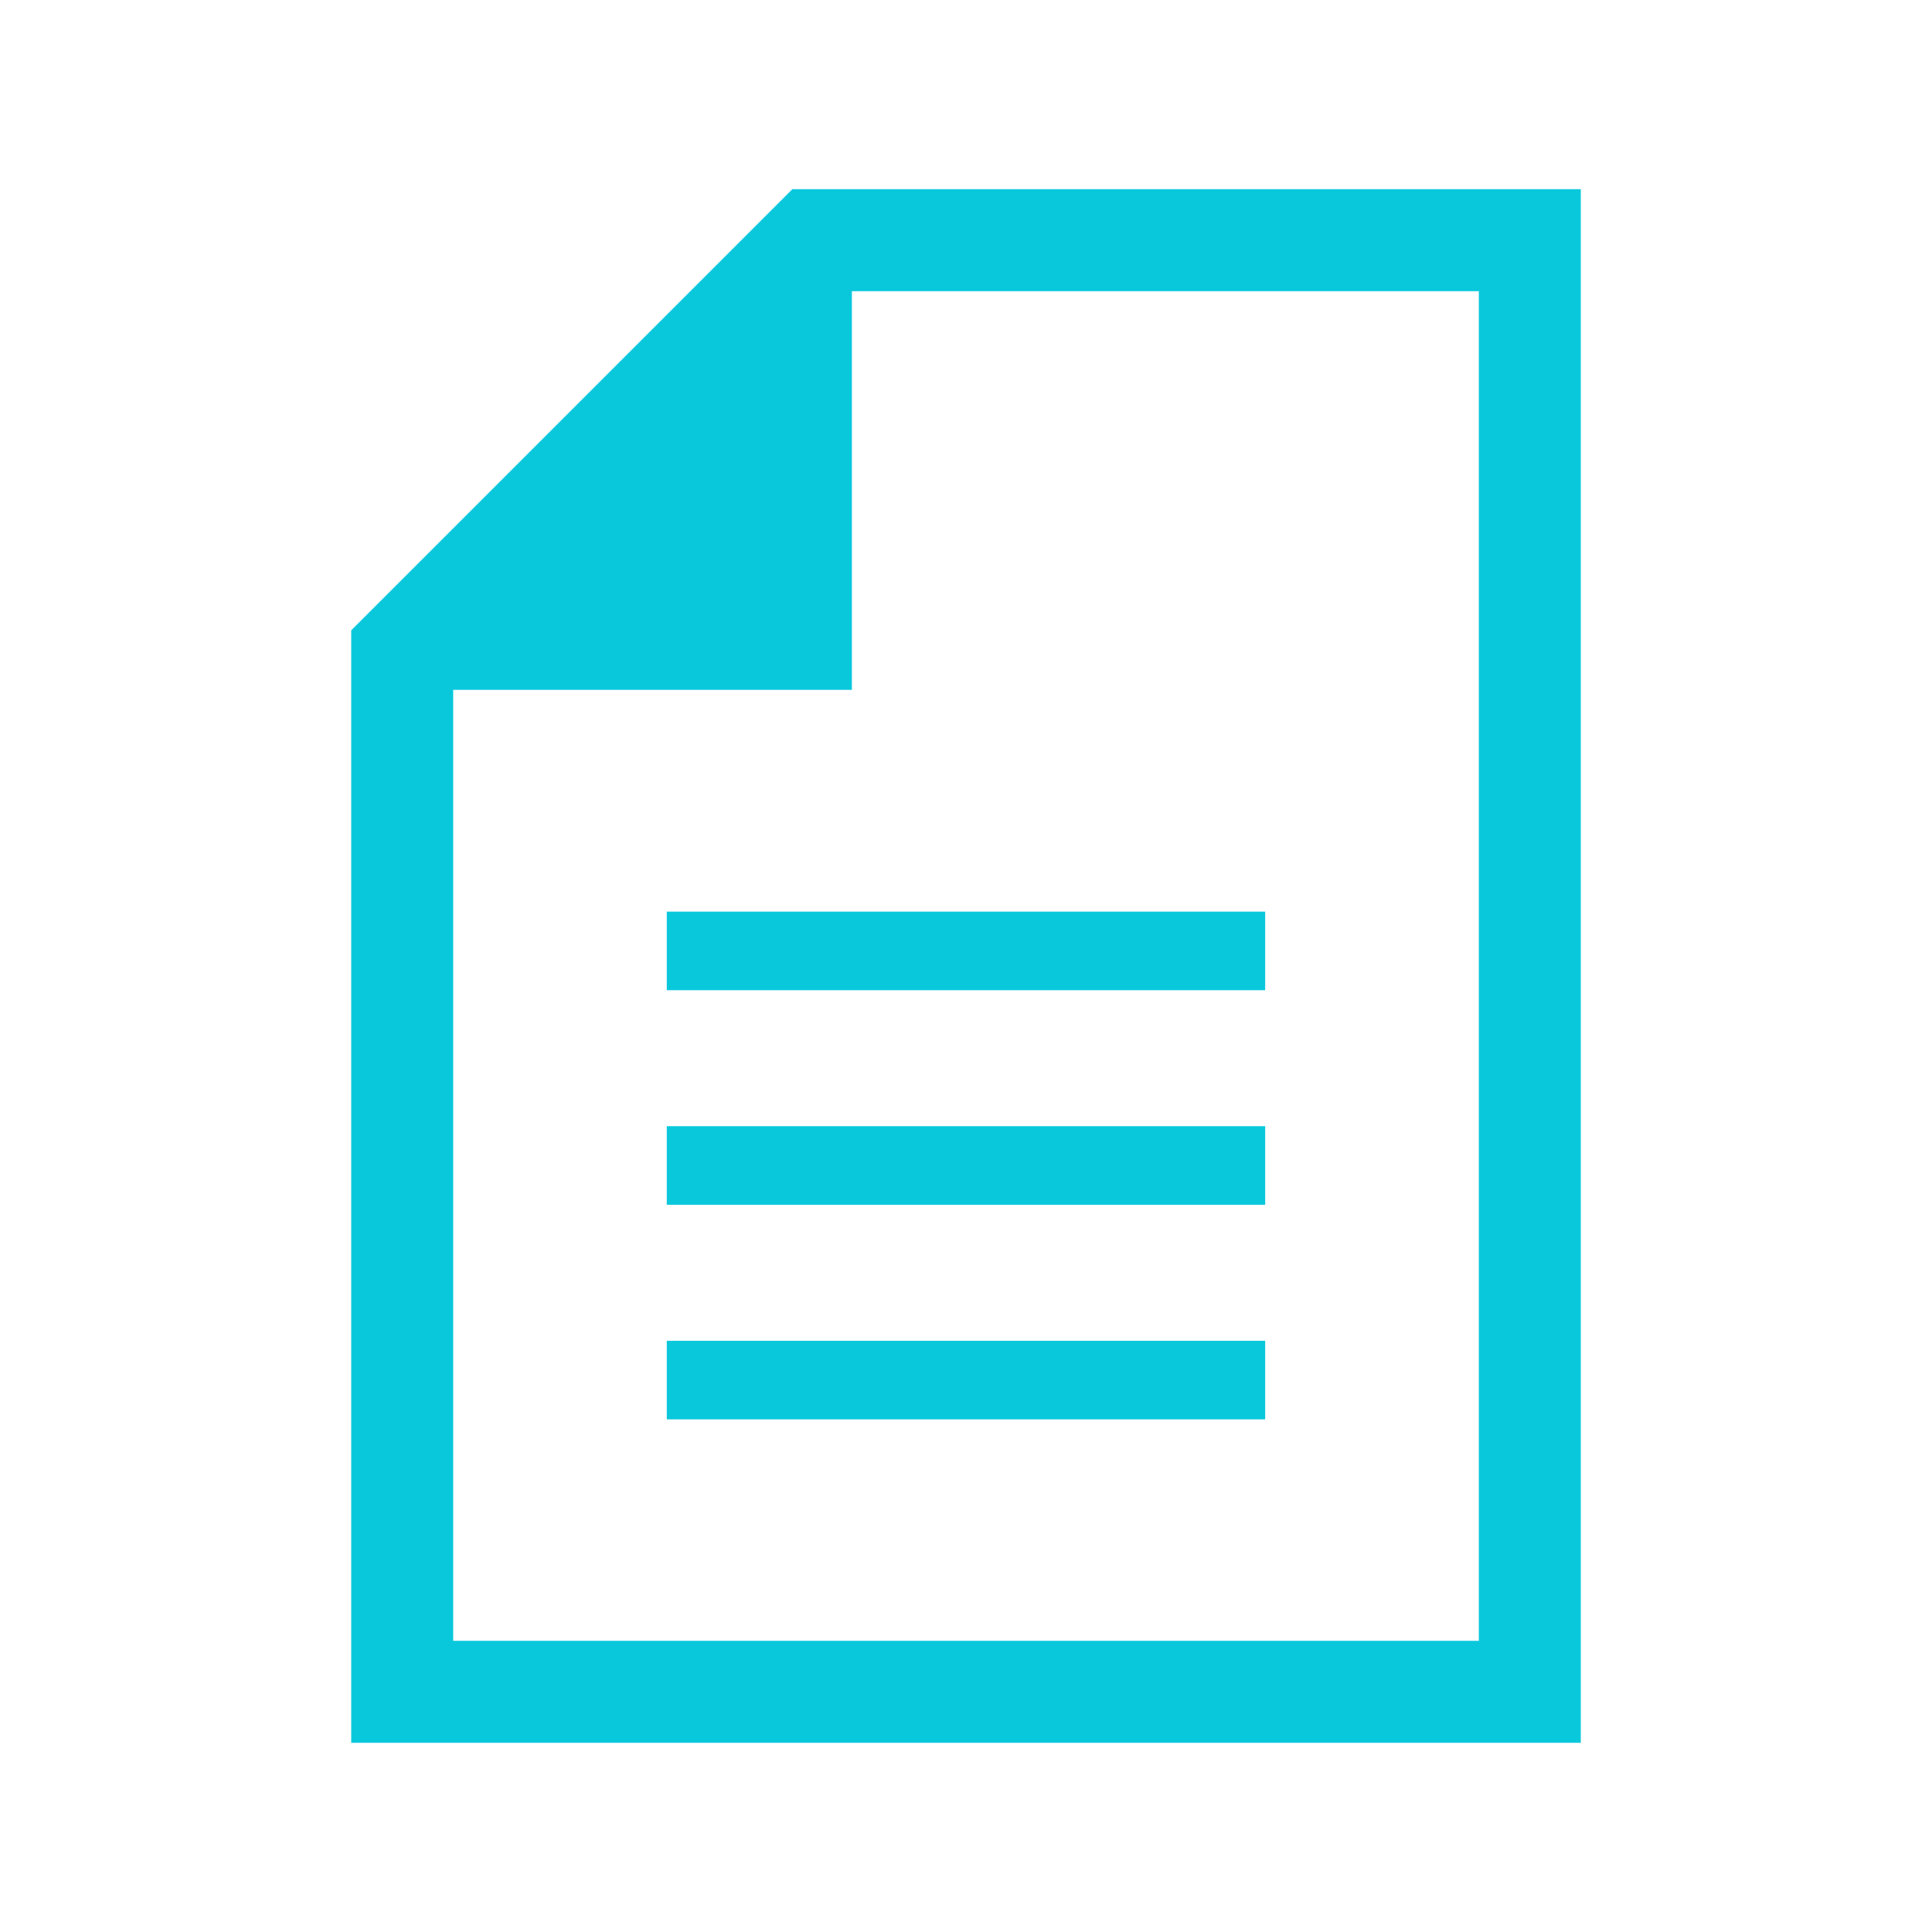 <svg id="レイヤー_1" data-name="レイヤー 1" xmlns="http://www.w3.org/2000/svg" width="70" height="70" viewBox="0 0 70 70">
  <defs>
    <style>
      .cls-1 {
        fill: #0ac8dc;
      }
    </style>
  </defs>
  <title>icon_01</title>
  <g>
    <path class="cls-1" d="M28.708,6.855,12.725,22.838V63.145H57.275V6.855ZM53.581,59.45H16.42V24.994H30.865V10.55H53.581Z"/>
    <rect class="cls-1" x="24.159" y="33.03" width="21.681" height="2.847"/>
    <rect class="cls-1" x="24.159" y="40.804" width="21.681" height="2.847"/>
    <rect class="cls-1" x="24.159" y="48.579" width="21.681" height="2.847"/>
  </g>
</svg>
